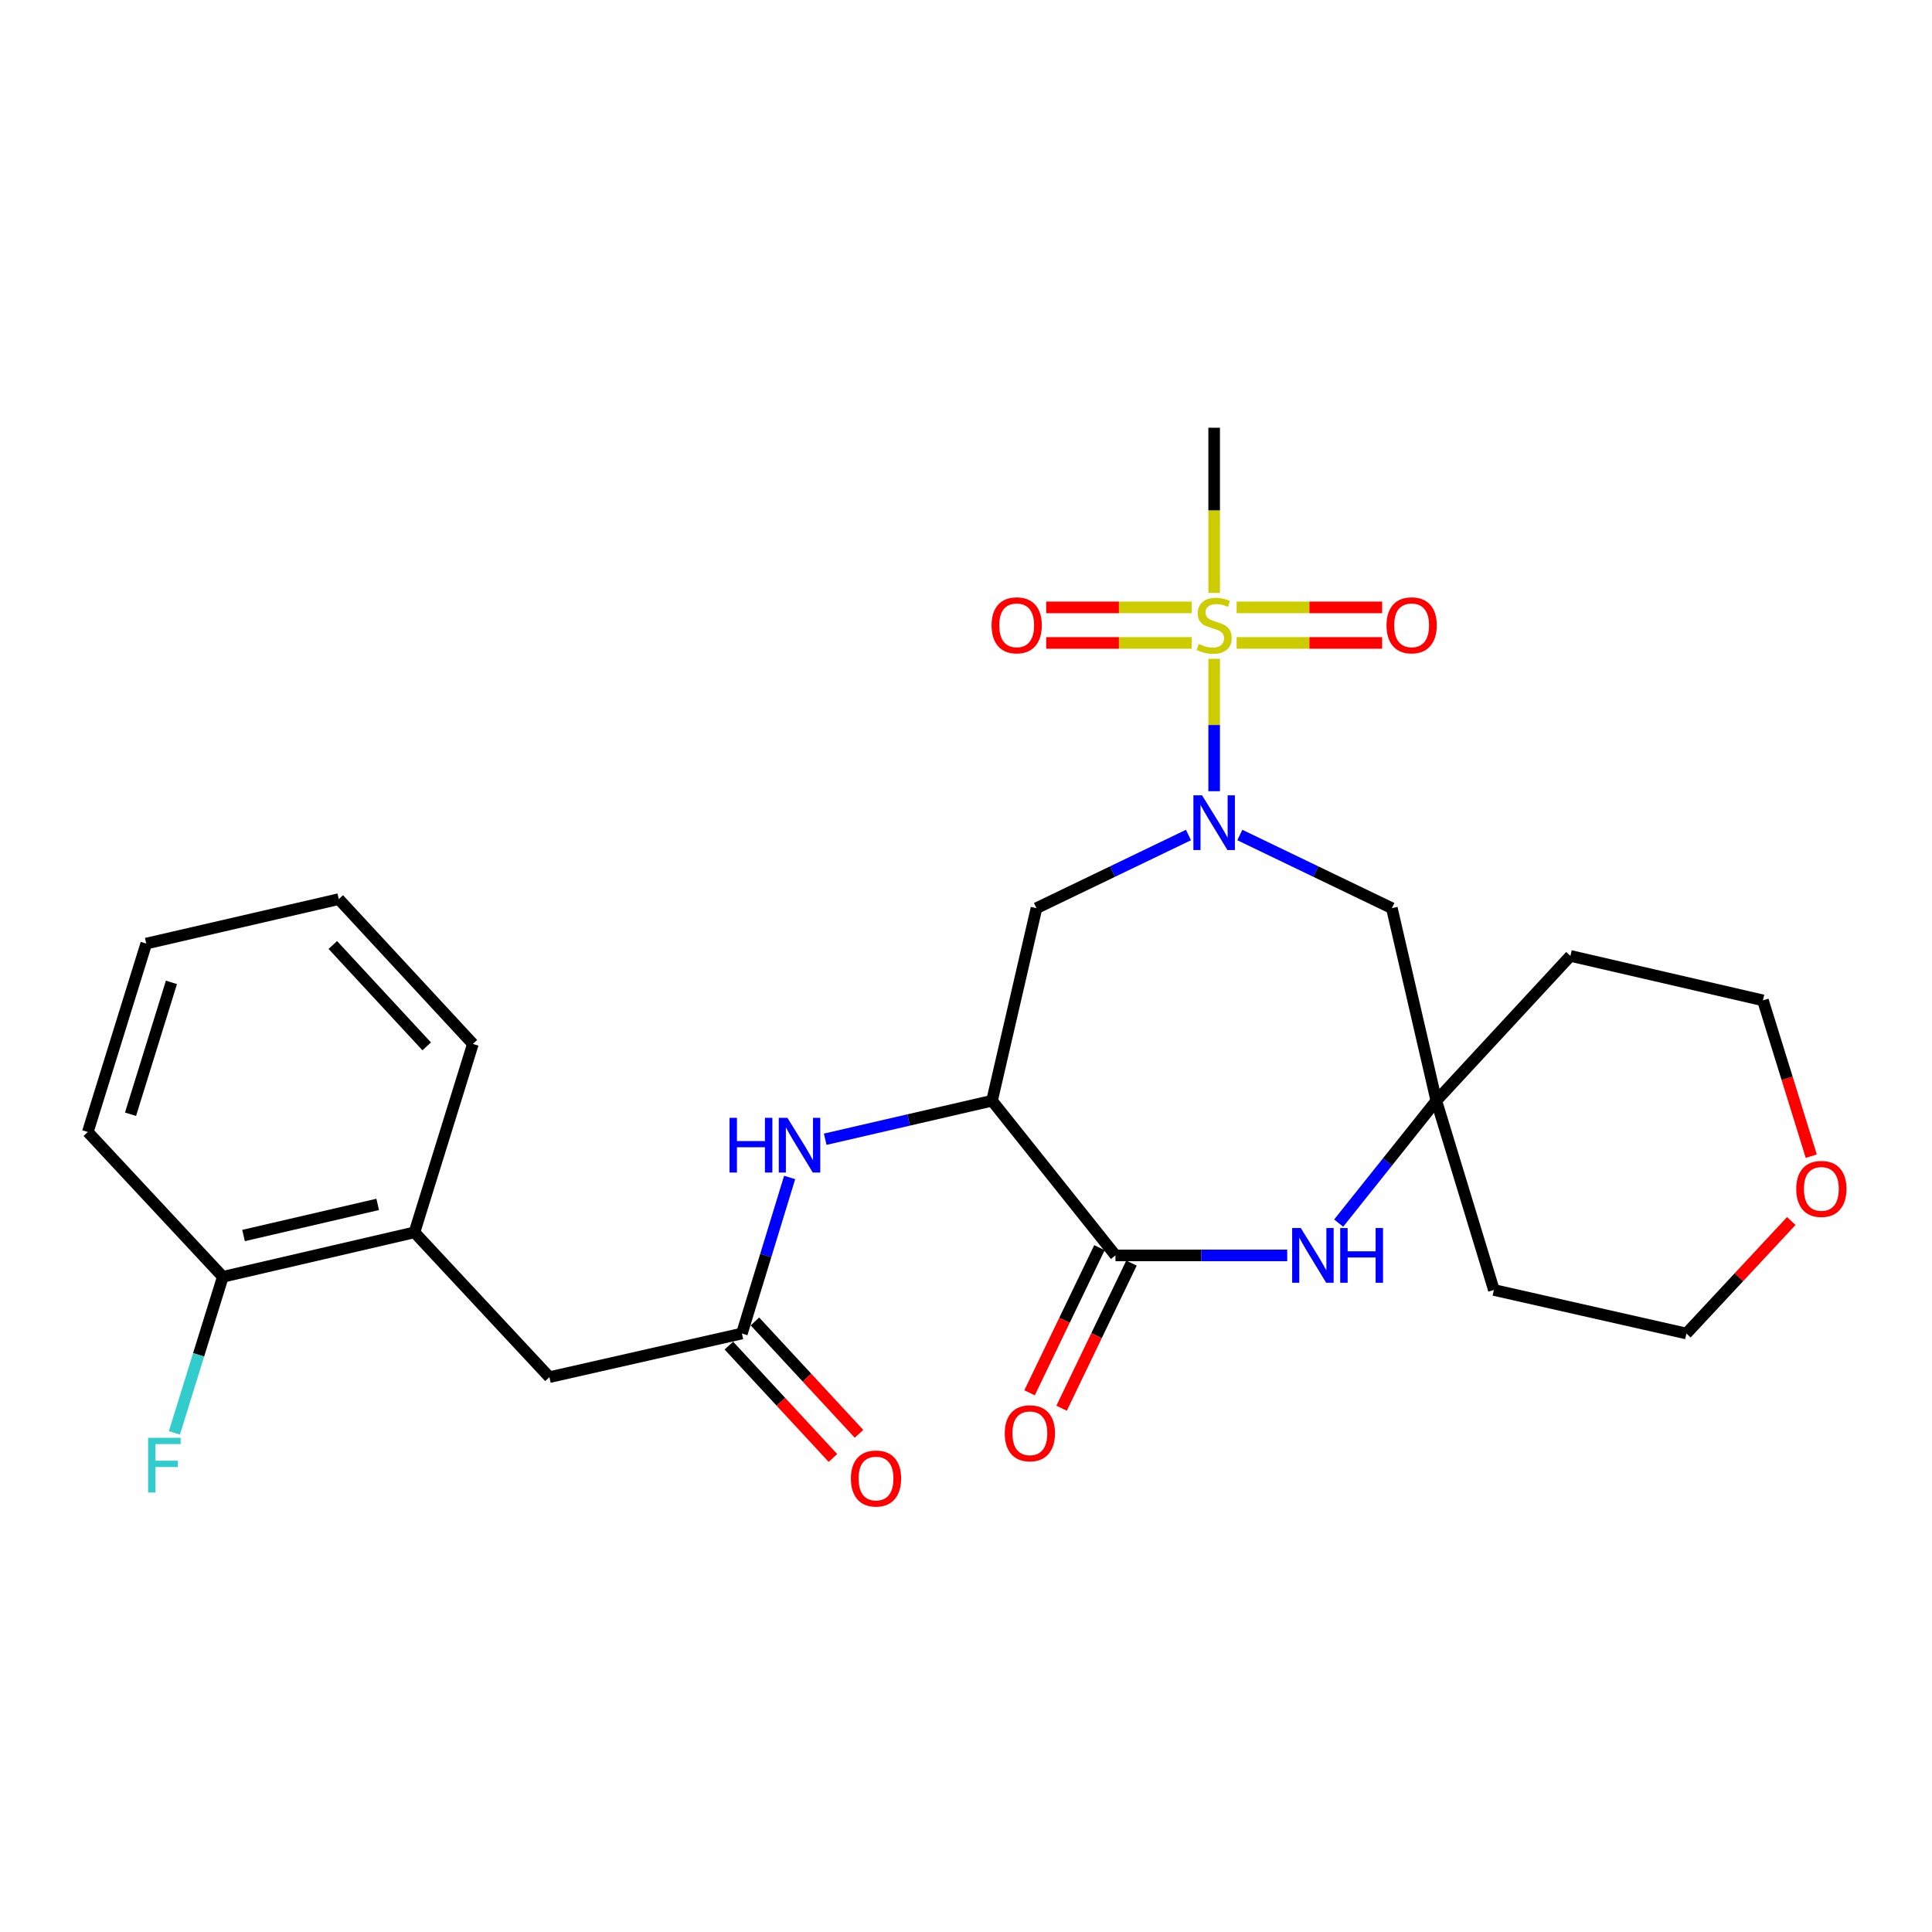 <?xml version='1.0' encoding='iso-8859-1'?>
<svg version='1.1' baseProfile='full'
              xmlns='http://www.w3.org/2000/svg'
                      xmlns:rdkit='http://www.rdkit.org/xml'
                      xmlns:xlink='http://www.w3.org/1999/xlink'
                  xml:space='preserve'
width='1000px' height='1000px' viewBox='0 0 1000 1000'>
<!-- END OF HEADER -->
<rect style='opacity:1.0;fill:#FFFFFF;stroke:none' width='1000' height='1000' x='0' y='0'> </rect>
<path class='bond-0' d='M 628.443,341.013 L 628.443,375.269' style='fill:none;fill-rule:evenodd;stroke:#CCCC00;stroke-width:6px;stroke-linecap:butt;stroke-linejoin:miter;stroke-opacity:1' />
<path class='bond-0' d='M 628.443,375.269 L 628.443,409.525' style='fill:none;fill-rule:evenodd;stroke:#0000FF;stroke-width:6px;stroke-linecap:butt;stroke-linejoin:miter;stroke-opacity:1' />
<path class='bond-9' d='M 640.078,332.776 L 677.737,332.776' style='fill:none;fill-rule:evenodd;stroke:#CCCC00;stroke-width:6px;stroke-linecap:butt;stroke-linejoin:miter;stroke-opacity:1' />
<path class='bond-9' d='M 677.737,332.776 L 715.396,332.776' style='fill:none;fill-rule:evenodd;stroke:#FF0000;stroke-width:6px;stroke-linecap:butt;stroke-linejoin:miter;stroke-opacity:1' />
<path class='bond-9' d='M 640.078,314.379 L 677.737,314.379' style='fill:none;fill-rule:evenodd;stroke:#CCCC00;stroke-width:6px;stroke-linecap:butt;stroke-linejoin:miter;stroke-opacity:1' />
<path class='bond-9' d='M 677.737,314.379 L 715.396,314.379' style='fill:none;fill-rule:evenodd;stroke:#FF0000;stroke-width:6px;stroke-linecap:butt;stroke-linejoin:miter;stroke-opacity:1' />
<path class='bond-10' d='M 616.808,314.379 L 579.154,314.379' style='fill:none;fill-rule:evenodd;stroke:#CCCC00;stroke-width:6px;stroke-linecap:butt;stroke-linejoin:miter;stroke-opacity:1' />
<path class='bond-10' d='M 579.154,314.379 L 541.5,314.379' style='fill:none;fill-rule:evenodd;stroke:#FF0000;stroke-width:6px;stroke-linecap:butt;stroke-linejoin:miter;stroke-opacity:1' />
<path class='bond-10' d='M 616.808,332.776 L 579.154,332.776' style='fill:none;fill-rule:evenodd;stroke:#CCCC00;stroke-width:6px;stroke-linecap:butt;stroke-linejoin:miter;stroke-opacity:1' />
<path class='bond-10' d='M 579.154,332.776 L 541.5,332.776' style='fill:none;fill-rule:evenodd;stroke:#FF0000;stroke-width:6px;stroke-linecap:butt;stroke-linejoin:miter;stroke-opacity:1' />
<path class='bond-17' d='M 628.443,306.903 L 628.443,264.147' style='fill:none;fill-rule:evenodd;stroke:#CCCC00;stroke-width:6px;stroke-linecap:butt;stroke-linejoin:miter;stroke-opacity:1' />
<path class='bond-17' d='M 628.443,264.147 L 628.443,221.391' style='fill:none;fill-rule:evenodd;stroke:#000000;stroke-width:6px;stroke-linecap:butt;stroke-linejoin:miter;stroke-opacity:1' />
<path class='bond-4' d='M 615.151,432.202 L 575.814,451.137' style='fill:none;fill-rule:evenodd;stroke:#0000FF;stroke-width:6px;stroke-linecap:butt;stroke-linejoin:miter;stroke-opacity:1' />
<path class='bond-4' d='M 575.814,451.137 L 536.477,470.071' style='fill:none;fill-rule:evenodd;stroke:#000000;stroke-width:6px;stroke-linecap:butt;stroke-linejoin:miter;stroke-opacity:1' />
<path class='bond-7' d='M 641.735,432.201 L 681.082,451.136' style='fill:none;fill-rule:evenodd;stroke:#0000FF;stroke-width:6px;stroke-linecap:butt;stroke-linejoin:miter;stroke-opacity:1' />
<path class='bond-7' d='M 681.082,451.136 L 720.429,470.071' style='fill:none;fill-rule:evenodd;stroke:#000000;stroke-width:6px;stroke-linecap:butt;stroke-linejoin:miter;stroke-opacity:1' />
<path class='bond-1' d='M 513.47,569.733 L 536.477,470.071' style='fill:none;fill-rule:evenodd;stroke:#000000;stroke-width:6px;stroke-linecap:butt;stroke-linejoin:miter;stroke-opacity:1' />
<path class='bond-2' d='M 513.47,569.733 L 577.36,649.791' style='fill:none;fill-rule:evenodd;stroke:#000000;stroke-width:6px;stroke-linecap:butt;stroke-linejoin:miter;stroke-opacity:1' />
<path class='bond-6' d='M 513.47,569.733 L 470.298,579.701' style='fill:none;fill-rule:evenodd;stroke:#000000;stroke-width:6px;stroke-linecap:butt;stroke-linejoin:miter;stroke-opacity:1' />
<path class='bond-6' d='M 470.298,579.701 L 427.125,589.669' style='fill:none;fill-rule:evenodd;stroke:#0000FF;stroke-width:6px;stroke-linecap:butt;stroke-linejoin:miter;stroke-opacity:1' />
<path class='bond-13' d='M 569.072,645.8 L 550.986,683.357' style='fill:none;fill-rule:evenodd;stroke:#000000;stroke-width:6px;stroke-linecap:butt;stroke-linejoin:miter;stroke-opacity:1' />
<path class='bond-13' d='M 550.986,683.357 L 532.901,720.914' style='fill:none;fill-rule:evenodd;stroke:#FF0000;stroke-width:6px;stroke-linecap:butt;stroke-linejoin:miter;stroke-opacity:1' />
<path class='bond-13' d='M 585.648,653.782 L 567.562,691.339' style='fill:none;fill-rule:evenodd;stroke:#000000;stroke-width:6px;stroke-linecap:butt;stroke-linejoin:miter;stroke-opacity:1' />
<path class='bond-13' d='M 567.562,691.339 L 549.476,728.896' style='fill:none;fill-rule:evenodd;stroke:#FF0000;stroke-width:6px;stroke-linecap:butt;stroke-linejoin:miter;stroke-opacity:1' />
<path class='bond-27' d='M 577.36,649.791 L 621.811,649.791' style='fill:none;fill-rule:evenodd;stroke:#000000;stroke-width:6px;stroke-linecap:butt;stroke-linejoin:miter;stroke-opacity:1' />
<path class='bond-27' d='M 621.811,649.791 L 666.262,649.791' style='fill:none;fill-rule:evenodd;stroke:#0000FF;stroke-width:6px;stroke-linecap:butt;stroke-linejoin:miter;stroke-opacity:1' />
<path class='bond-3' d='M 692.898,633.071 L 718.167,601.402' style='fill:none;fill-rule:evenodd;stroke:#0000FF;stroke-width:6px;stroke-linecap:butt;stroke-linejoin:miter;stroke-opacity:1' />
<path class='bond-3' d='M 718.167,601.402 L 743.436,569.733' style='fill:none;fill-rule:evenodd;stroke:#000000;stroke-width:6px;stroke-linecap:butt;stroke-linejoin:miter;stroke-opacity:1' />
<path class='bond-5' d='M 743.436,569.733 L 720.429,470.071' style='fill:none;fill-rule:evenodd;stroke:#000000;stroke-width:6px;stroke-linecap:butt;stroke-linejoin:miter;stroke-opacity:1' />
<path class='bond-18' d='M 743.436,569.733 L 773.239,667.688' style='fill:none;fill-rule:evenodd;stroke:#000000;stroke-width:6px;stroke-linecap:butt;stroke-linejoin:miter;stroke-opacity:1' />
<path class='bond-19' d='M 743.436,569.733 L 812.845,494.774' style='fill:none;fill-rule:evenodd;stroke:#000000;stroke-width:6px;stroke-linecap:butt;stroke-linejoin:miter;stroke-opacity:1' />
<path class='bond-8' d='M 408.717,609.448 L 396.361,649.836' style='fill:none;fill-rule:evenodd;stroke:#0000FF;stroke-width:6px;stroke-linecap:butt;stroke-linejoin:miter;stroke-opacity:1' />
<path class='bond-8' d='M 396.361,649.836 L 384.005,690.224' style='fill:none;fill-rule:evenodd;stroke:#000000;stroke-width:6px;stroke-linecap:butt;stroke-linejoin:miter;stroke-opacity:1' />
<path class='bond-12' d='M 384.005,690.224 L 284.373,712.812' style='fill:none;fill-rule:evenodd;stroke:#000000;stroke-width:6px;stroke-linecap:butt;stroke-linejoin:miter;stroke-opacity:1' />
<path class='bond-14' d='M 377.255,696.474 L 404.188,725.56' style='fill:none;fill-rule:evenodd;stroke:#000000;stroke-width:6px;stroke-linecap:butt;stroke-linejoin:miter;stroke-opacity:1' />
<path class='bond-14' d='M 404.188,725.56 L 431.12,754.645' style='fill:none;fill-rule:evenodd;stroke:#FF0000;stroke-width:6px;stroke-linecap:butt;stroke-linejoin:miter;stroke-opacity:1' />
<path class='bond-14' d='M 390.754,683.975 L 417.687,713.06' style='fill:none;fill-rule:evenodd;stroke:#000000;stroke-width:6px;stroke-linecap:butt;stroke-linejoin:miter;stroke-opacity:1' />
<path class='bond-14' d='M 417.687,713.06 L 444.619,742.146' style='fill:none;fill-rule:evenodd;stroke:#FF0000;stroke-width:6px;stroke-linecap:butt;stroke-linejoin:miter;stroke-opacity:1' />
<path class='bond-11' d='M 214.525,637.864 L 284.373,712.812' style='fill:none;fill-rule:evenodd;stroke:#000000;stroke-width:6px;stroke-linecap:butt;stroke-linejoin:miter;stroke-opacity:1' />
<path class='bond-15' d='M 214.525,637.864 L 115.333,660.871' style='fill:none;fill-rule:evenodd;stroke:#000000;stroke-width:6px;stroke-linecap:butt;stroke-linejoin:miter;stroke-opacity:1' />
<path class='bond-15' d='M 195.49,623.393 L 126.055,639.498' style='fill:none;fill-rule:evenodd;stroke:#000000;stroke-width:6px;stroke-linecap:butt;stroke-linejoin:miter;stroke-opacity:1' />
<path class='bond-23' d='M 214.525,637.864 L 244.768,540.338' style='fill:none;fill-rule:evenodd;stroke:#000000;stroke-width:6px;stroke-linecap:butt;stroke-linejoin:miter;stroke-opacity:1' />
<path class='bond-20' d='M 115.333,660.871 L 102.799,701.267' style='fill:none;fill-rule:evenodd;stroke:#000000;stroke-width:6px;stroke-linecap:butt;stroke-linejoin:miter;stroke-opacity:1' />
<path class='bond-20' d='M 102.799,701.267 L 90.266,741.664' style='fill:none;fill-rule:evenodd;stroke:#33CCCC;stroke-width:6px;stroke-linecap:butt;stroke-linejoin:miter;stroke-opacity:1' />
<path class='bond-24' d='M 115.333,660.871 L 45.455,585.912' style='fill:none;fill-rule:evenodd;stroke:#000000;stroke-width:6px;stroke-linecap:butt;stroke-linejoin:miter;stroke-opacity:1' />
<path class='bond-16' d='M 937.498,598.424 L 924.997,558.102' style='fill:none;fill-rule:evenodd;stroke:#FF0000;stroke-width:6px;stroke-linecap:butt;stroke-linejoin:miter;stroke-opacity:1' />
<path class='bond-16' d='M 924.997,558.102 L 912.496,517.781' style='fill:none;fill-rule:evenodd;stroke:#000000;stroke-width:6px;stroke-linecap:butt;stroke-linejoin:miter;stroke-opacity:1' />
<path class='bond-28' d='M 927.169,631.991 L 900.03,661.108' style='fill:none;fill-rule:evenodd;stroke:#FF0000;stroke-width:6px;stroke-linecap:butt;stroke-linejoin:miter;stroke-opacity:1' />
<path class='bond-28' d='M 900.03,661.108 L 872.891,690.224' style='fill:none;fill-rule:evenodd;stroke:#000000;stroke-width:6px;stroke-linecap:butt;stroke-linejoin:miter;stroke-opacity:1' />
<path class='bond-21' d='M 773.239,667.688 L 872.891,690.224' style='fill:none;fill-rule:evenodd;stroke:#000000;stroke-width:6px;stroke-linecap:butt;stroke-linejoin:miter;stroke-opacity:1' />
<path class='bond-22' d='M 812.845,494.774 L 912.496,517.781' style='fill:none;fill-rule:evenodd;stroke:#000000;stroke-width:6px;stroke-linecap:butt;stroke-linejoin:miter;stroke-opacity:1' />
<path class='bond-25' d='M 244.768,540.338 L 175.349,465.39' style='fill:none;fill-rule:evenodd;stroke:#000000;stroke-width:6px;stroke-linecap:butt;stroke-linejoin:miter;stroke-opacity:1' />
<path class='bond-25' d='M 220.858,541.597 L 172.265,489.133' style='fill:none;fill-rule:evenodd;stroke:#000000;stroke-width:6px;stroke-linecap:butt;stroke-linejoin:miter;stroke-opacity:1' />
<path class='bond-29' d='M 45.455,585.912 L 75.698,488.396' style='fill:none;fill-rule:evenodd;stroke:#000000;stroke-width:6px;stroke-linecap:butt;stroke-linejoin:miter;stroke-opacity:1' />
<path class='bond-29' d='M 67.563,576.734 L 88.733,508.473' style='fill:none;fill-rule:evenodd;stroke:#000000;stroke-width:6px;stroke-linecap:butt;stroke-linejoin:miter;stroke-opacity:1' />
<path class='bond-26' d='M 175.349,465.39 L 75.698,488.396' style='fill:none;fill-rule:evenodd;stroke:#000000;stroke-width:6px;stroke-linecap:butt;stroke-linejoin:miter;stroke-opacity:1' />
<path  class='atom-0' d='M 620.443 333.297
Q 620.763 333.417, 622.083 333.977
Q 623.403 334.537, 624.843 334.897
Q 626.323 335.217, 627.763 335.217
Q 630.443 335.217, 632.003 333.937
Q 633.563 332.617, 633.563 330.337
Q 633.563 328.777, 632.763 327.817
Q 632.003 326.857, 630.803 326.337
Q 629.603 325.817, 627.603 325.217
Q 625.083 324.457, 623.563 323.737
Q 622.083 323.017, 621.003 321.497
Q 619.963 319.977, 619.963 317.417
Q 619.963 313.857, 622.363 311.657
Q 624.803 309.457, 629.603 309.457
Q 632.883 309.457, 636.603 311.017
L 635.683 314.097
Q 632.283 312.697, 629.723 312.697
Q 626.963 312.697, 625.443 313.857
Q 623.923 314.977, 623.963 316.937
Q 623.963 318.457, 624.723 319.377
Q 625.523 320.297, 626.643 320.817
Q 627.803 321.337, 629.723 321.937
Q 632.283 322.737, 633.803 323.537
Q 635.323 324.337, 636.403 325.977
Q 637.523 327.577, 637.523 330.337
Q 637.523 334.257, 634.883 336.377
Q 632.283 338.457, 627.923 338.457
Q 625.403 338.457, 623.483 337.897
Q 621.603 337.377, 619.363 336.457
L 620.443 333.297
' fill='#CCCC00'/>
<path  class='atom-1' d='M 622.183 411.645
L 631.463 426.645
Q 632.383 428.125, 633.863 430.805
Q 635.343 433.485, 635.423 433.645
L 635.423 411.645
L 639.183 411.645
L 639.183 439.965
L 635.303 439.965
L 625.343 423.565
Q 624.183 421.645, 622.943 419.445
Q 621.743 417.245, 621.383 416.565
L 621.383 439.965
L 617.703 439.965
L 617.703 411.645
L 622.183 411.645
' fill='#0000FF'/>
<path  class='atom-4' d='M 673.297 635.631
L 682.577 650.631
Q 683.497 652.111, 684.977 654.791
Q 686.457 657.471, 686.537 657.631
L 686.537 635.631
L 690.297 635.631
L 690.297 663.951
L 686.417 663.951
L 676.457 647.551
Q 675.297 645.631, 674.057 643.431
Q 672.857 641.231, 672.497 640.551
L 672.497 663.951
L 668.817 663.951
L 668.817 635.631
L 673.297 635.631
' fill='#0000FF'/>
<path  class='atom-4' d='M 693.697 635.631
L 697.537 635.631
L 697.537 647.671
L 712.017 647.671
L 712.017 635.631
L 715.857 635.631
L 715.857 663.951
L 712.017 663.951
L 712.017 650.871
L 697.537 650.871
L 697.537 663.951
L 693.697 663.951
L 693.697 635.631
' fill='#0000FF'/>
<path  class='atom-7' d='M 377.609 578.579
L 381.449 578.579
L 381.449 590.619
L 395.929 590.619
L 395.929 578.579
L 399.769 578.579
L 399.769 606.899
L 395.929 606.899
L 395.929 593.819
L 381.449 593.819
L 381.449 606.899
L 377.609 606.899
L 377.609 578.579
' fill='#0000FF'/>
<path  class='atom-7' d='M 407.569 578.579
L 416.849 593.579
Q 417.769 595.059, 419.249 597.739
Q 420.729 600.419, 420.809 600.579
L 420.809 578.579
L 424.569 578.579
L 424.569 606.899
L 420.689 606.899
L 410.729 590.499
Q 409.569 588.579, 408.329 586.379
Q 407.129 584.179, 406.769 583.499
L 406.769 606.899
L 403.089 606.899
L 403.089 578.579
L 407.569 578.579
' fill='#0000FF'/>
<path  class='atom-10' d='M 717.66 323.657
Q 717.66 316.857, 721.02 313.057
Q 724.38 309.257, 730.66 309.257
Q 736.94 309.257, 740.3 313.057
Q 743.66 316.857, 743.66 323.657
Q 743.66 330.537, 740.26 334.457
Q 736.86 338.337, 730.66 338.337
Q 724.42 338.337, 721.02 334.457
Q 717.66 330.577, 717.66 323.657
M 730.66 335.137
Q 734.98 335.137, 737.3 332.257
Q 739.66 329.337, 739.66 323.657
Q 739.66 318.097, 737.3 315.297
Q 734.98 312.457, 730.66 312.457
Q 726.34 312.457, 723.98 315.257
Q 721.66 318.057, 721.66 323.657
Q 721.66 329.377, 723.98 332.257
Q 726.34 335.137, 730.66 335.137
' fill='#FF0000'/>
<path  class='atom-11' d='M 513.236 323.657
Q 513.236 316.857, 516.596 313.057
Q 519.956 309.257, 526.236 309.257
Q 532.516 309.257, 535.876 313.057
Q 539.236 316.857, 539.236 323.657
Q 539.236 330.537, 535.836 334.457
Q 532.436 338.337, 526.236 338.337
Q 519.996 338.337, 516.596 334.457
Q 513.236 330.577, 513.236 323.657
M 526.236 335.137
Q 530.556 335.137, 532.876 332.257
Q 535.236 329.337, 535.236 323.657
Q 535.236 318.097, 532.876 315.297
Q 530.556 312.457, 526.236 312.457
Q 521.916 312.457, 519.556 315.257
Q 517.236 318.057, 517.236 323.657
Q 517.236 329.377, 519.556 332.257
Q 521.916 335.137, 526.236 335.137
' fill='#FF0000'/>
<path  class='atom-14' d='M 520.063 741.858
Q 520.063 735.058, 523.423 731.258
Q 526.783 727.458, 533.063 727.458
Q 539.343 727.458, 542.703 731.258
Q 546.063 735.058, 546.063 741.858
Q 546.063 748.738, 542.663 752.658
Q 539.263 756.538, 533.063 756.538
Q 526.823 756.538, 523.423 752.658
Q 520.063 748.778, 520.063 741.858
M 533.063 753.338
Q 537.383 753.338, 539.703 750.458
Q 542.063 747.538, 542.063 741.858
Q 542.063 736.298, 539.703 733.498
Q 537.383 730.658, 533.063 730.658
Q 528.743 730.658, 526.383 733.458
Q 524.063 736.258, 524.063 741.858
Q 524.063 747.578, 526.383 750.458
Q 528.743 753.338, 533.063 753.338
' fill='#FF0000'/>
<path  class='atom-15' d='M 440.424 765.273
Q 440.424 758.473, 443.784 754.673
Q 447.144 750.873, 453.424 750.873
Q 459.704 750.873, 463.064 754.673
Q 466.424 758.473, 466.424 765.273
Q 466.424 772.153, 463.024 776.073
Q 459.624 779.953, 453.424 779.953
Q 447.184 779.953, 443.784 776.073
Q 440.424 772.193, 440.424 765.273
M 453.424 776.753
Q 457.744 776.753, 460.064 773.873
Q 462.424 770.953, 462.424 765.273
Q 462.424 759.713, 460.064 756.913
Q 457.744 754.073, 453.424 754.073
Q 449.104 754.073, 446.744 756.873
Q 444.424 759.673, 444.424 765.273
Q 444.424 770.993, 446.744 773.873
Q 449.104 776.753, 453.424 776.753
' fill='#FF0000'/>
<path  class='atom-17' d='M 929.729 615.376
Q 929.729 608.576, 933.089 604.776
Q 936.449 600.976, 942.729 600.976
Q 949.009 600.976, 952.369 604.776
Q 955.729 608.576, 955.729 615.376
Q 955.729 622.256, 952.329 626.176
Q 948.929 630.056, 942.729 630.056
Q 936.489 630.056, 933.089 626.176
Q 929.729 622.296, 929.729 615.376
M 942.729 626.856
Q 947.049 626.856, 949.369 623.976
Q 951.729 621.056, 951.729 615.376
Q 951.729 609.816, 949.369 607.016
Q 947.049 604.176, 942.729 604.176
Q 938.409 604.176, 936.049 606.976
Q 933.729 609.776, 933.729 615.376
Q 933.729 621.096, 936.049 623.976
Q 938.409 626.856, 942.729 626.856
' fill='#FF0000'/>
<path  class='atom-21' d='M 76.66 744.216
L 93.5 744.216
L 93.5 747.456
L 80.46 747.456
L 80.46 756.056
L 92.06 756.056
L 92.06 759.336
L 80.46 759.336
L 80.46 772.536
L 76.66 772.536
L 76.66 744.216
' fill='#33CCCC'/>
</svg>
